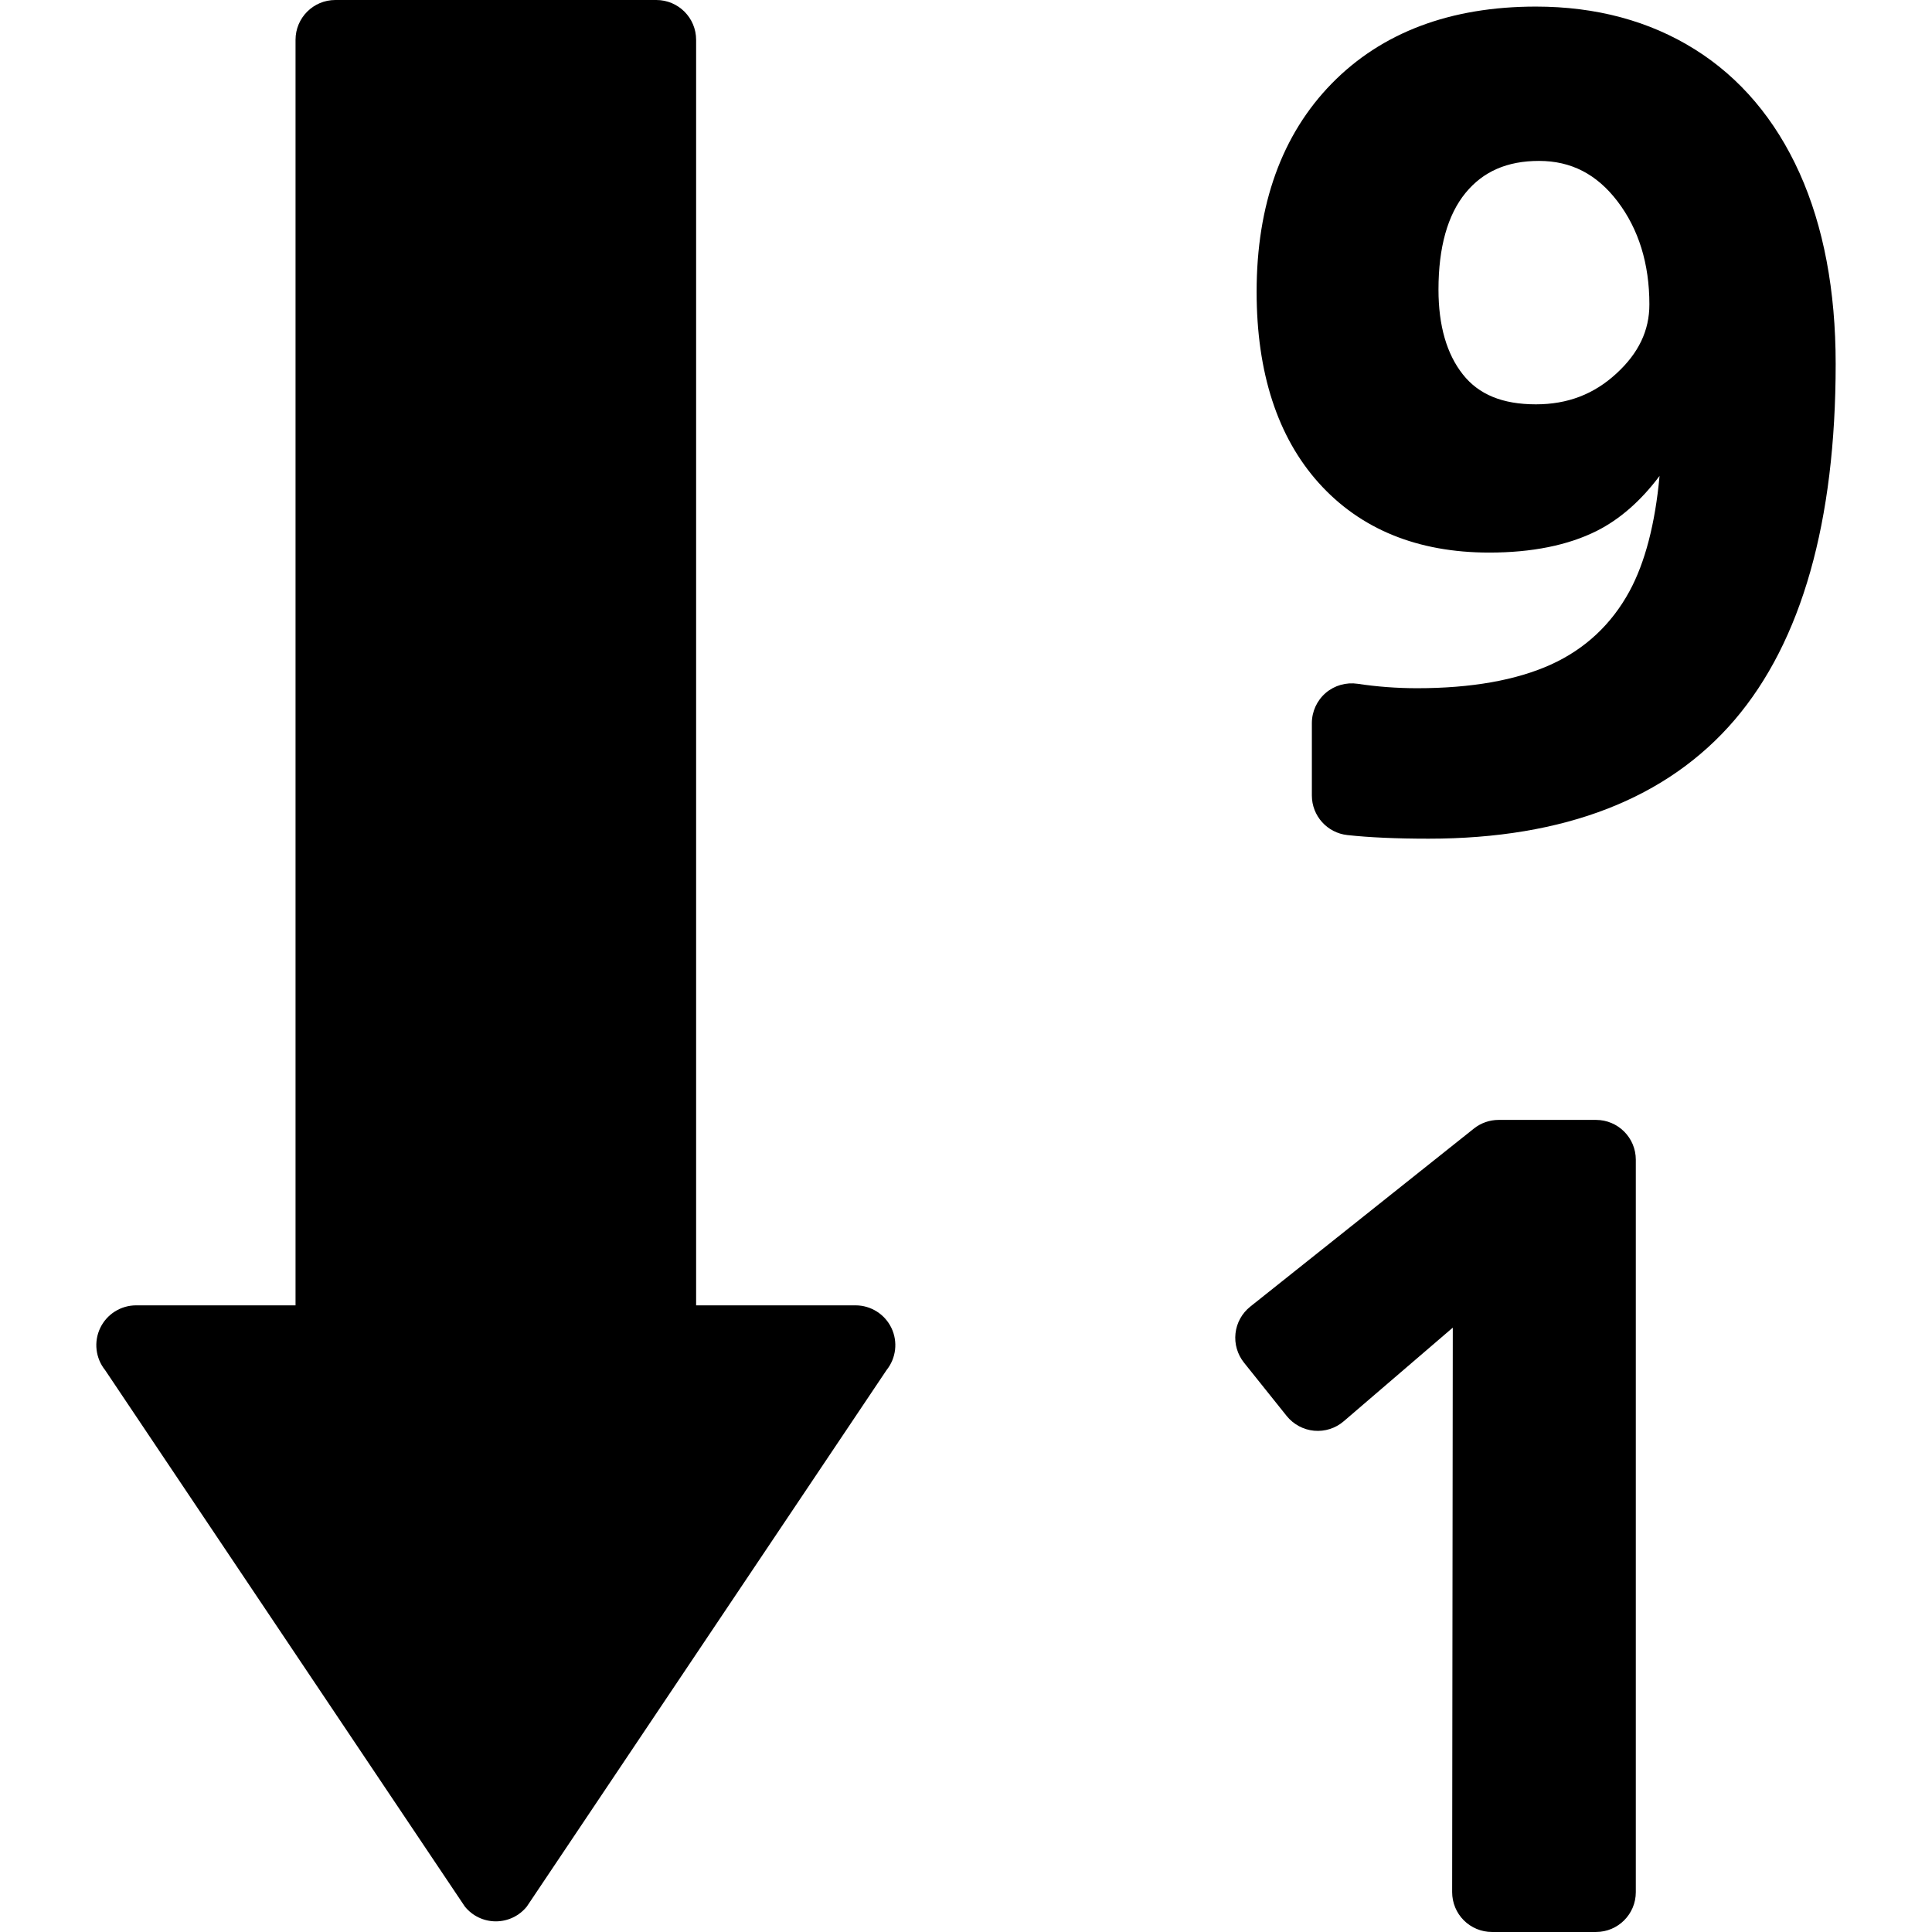 <?xml version="1.0" encoding="iso-8859-1"?>
<!-- Generator: Adobe Illustrator 16.0.0, SVG Export Plug-In . SVG Version: 6.00 Build 0)  -->
<!DOCTYPE svg PUBLIC "-//W3C//DTD SVG 1.1//EN" "http://www.w3.org/Graphics/SVG/1.1/DTD/svg11.dtd">
<svg version="1.1" id="Capa_1" xmlns="http://www.w3.org/2000/svg" xmlns:xlink="http://www.w3.org/1999/xlink" x="0px" y="0px"
	 width="97.086px" height="97.086px" viewBox="0 0 97.086 97.086" style="enable-background:new 0 0 97.086 97.086;"
	 xml:space="preserve">
<g>
	<g>
		<path d="M66.035,71.896c0.547,0.049,1.077-0.121,1.489-0.475l5.481-4.705l-0.032,28.367c0,0.531,0.21,1.041,0.585,1.416
			s0.885,0.586,1.415,0.586h5.229c1.105,0,2-0.895,2-2V58.277c0-1.104-0.895-2-2-2H75.31c-0.453,0-0.893,0.154-1.246,0.436
			L62.828,65.66c-0.416,0.332-0.684,0.814-0.742,1.342c-0.06,0.529,0.096,1.059,0.428,1.475l2.146,2.681
			C65,71.578,65.496,71.846,66.035,71.896z"/>
		<path d="M90.432,8.699c-1.218-2.703-2.99-4.797-5.271-6.223C82.887,1.052,80.2,0.331,77.18,0.331
			c-4.297,0-7.747,1.301-10.258,3.867c-2.506,2.562-3.775,6.084-3.775,10.465c0,4.064,1.051,7.297,3.122,9.605
			c2.086,2.322,4.969,3.5,8.566,3.5c2.142,0,3.956-0.365,5.399-1.086c1.161-0.584,2.225-1.514,3.161-2.766
			c-0.22,2.402-0.729,4.354-1.511,5.795c-0.904,1.664-2.229,2.9-3.934,3.678c-1.745,0.793-4.013,1.195-6.737,1.195
			c-1.018,0-2.023-0.076-2.989-0.223c-0.578-0.084-1.162,0.08-1.605,0.459c-0.442,0.381-0.696,0.936-0.696,1.518v3.637
			c0,1.021,0.769,1.877,1.781,1.988c1.102,0.121,2.475,0.182,4.082,0.182c6.82,0,11.996-2.01,15.385-5.973
			c3.367-3.945,5.074-9.963,5.074-17.889C92.246,14.598,91.634,11.373,90.432,8.699z M81.221,18.775
			c-1.129,1.039-2.449,1.543-4.041,1.543c-1.672,0-2.869-0.49-3.668-1.502c-0.813-1.025-1.226-2.459-1.226-4.262
			c0-2.121,0.457-3.756,1.358-4.857c0.887-1.084,2.097-1.611,3.695-1.611c1.609,0,2.9,0.664,3.943,2.031
			c1.063,1.395,1.602,3.137,1.602,5.174C82.887,16.609,82.342,17.75,81.221,18.775z"/>
		<path d="M42.992,65.596h-8.011V2c0-1.105-0.896-2-2-2h-16.13c-1.104,0-2,0.895-2,2v63.596H6.84c-0.77,0-1.472,0.443-1.804,1.137
			C4.704,67.428,4.8,68.251,5.282,68.85l18.076,26.955c0.38,0.473,0.952,0.746,1.558,0.746s1.179-0.273,1.559-0.746L44.55,68.85
			c0.482-0.6,0.578-1.422,0.246-2.117C44.464,66.039,43.762,65.596,42.992,65.596z"/>
	</g>
</g>
<g>
</g>
<g>
</g>
<g>
</g>
<g>
</g>
<g>
</g>
<g>
</g>
<g>
</g>
<g>
</g>
<g>
</g>
<g>
</g>
<g>
</g>
<g>
</g>
<g>
</g>
<g>
</g>
<g>
</g>
</svg>
